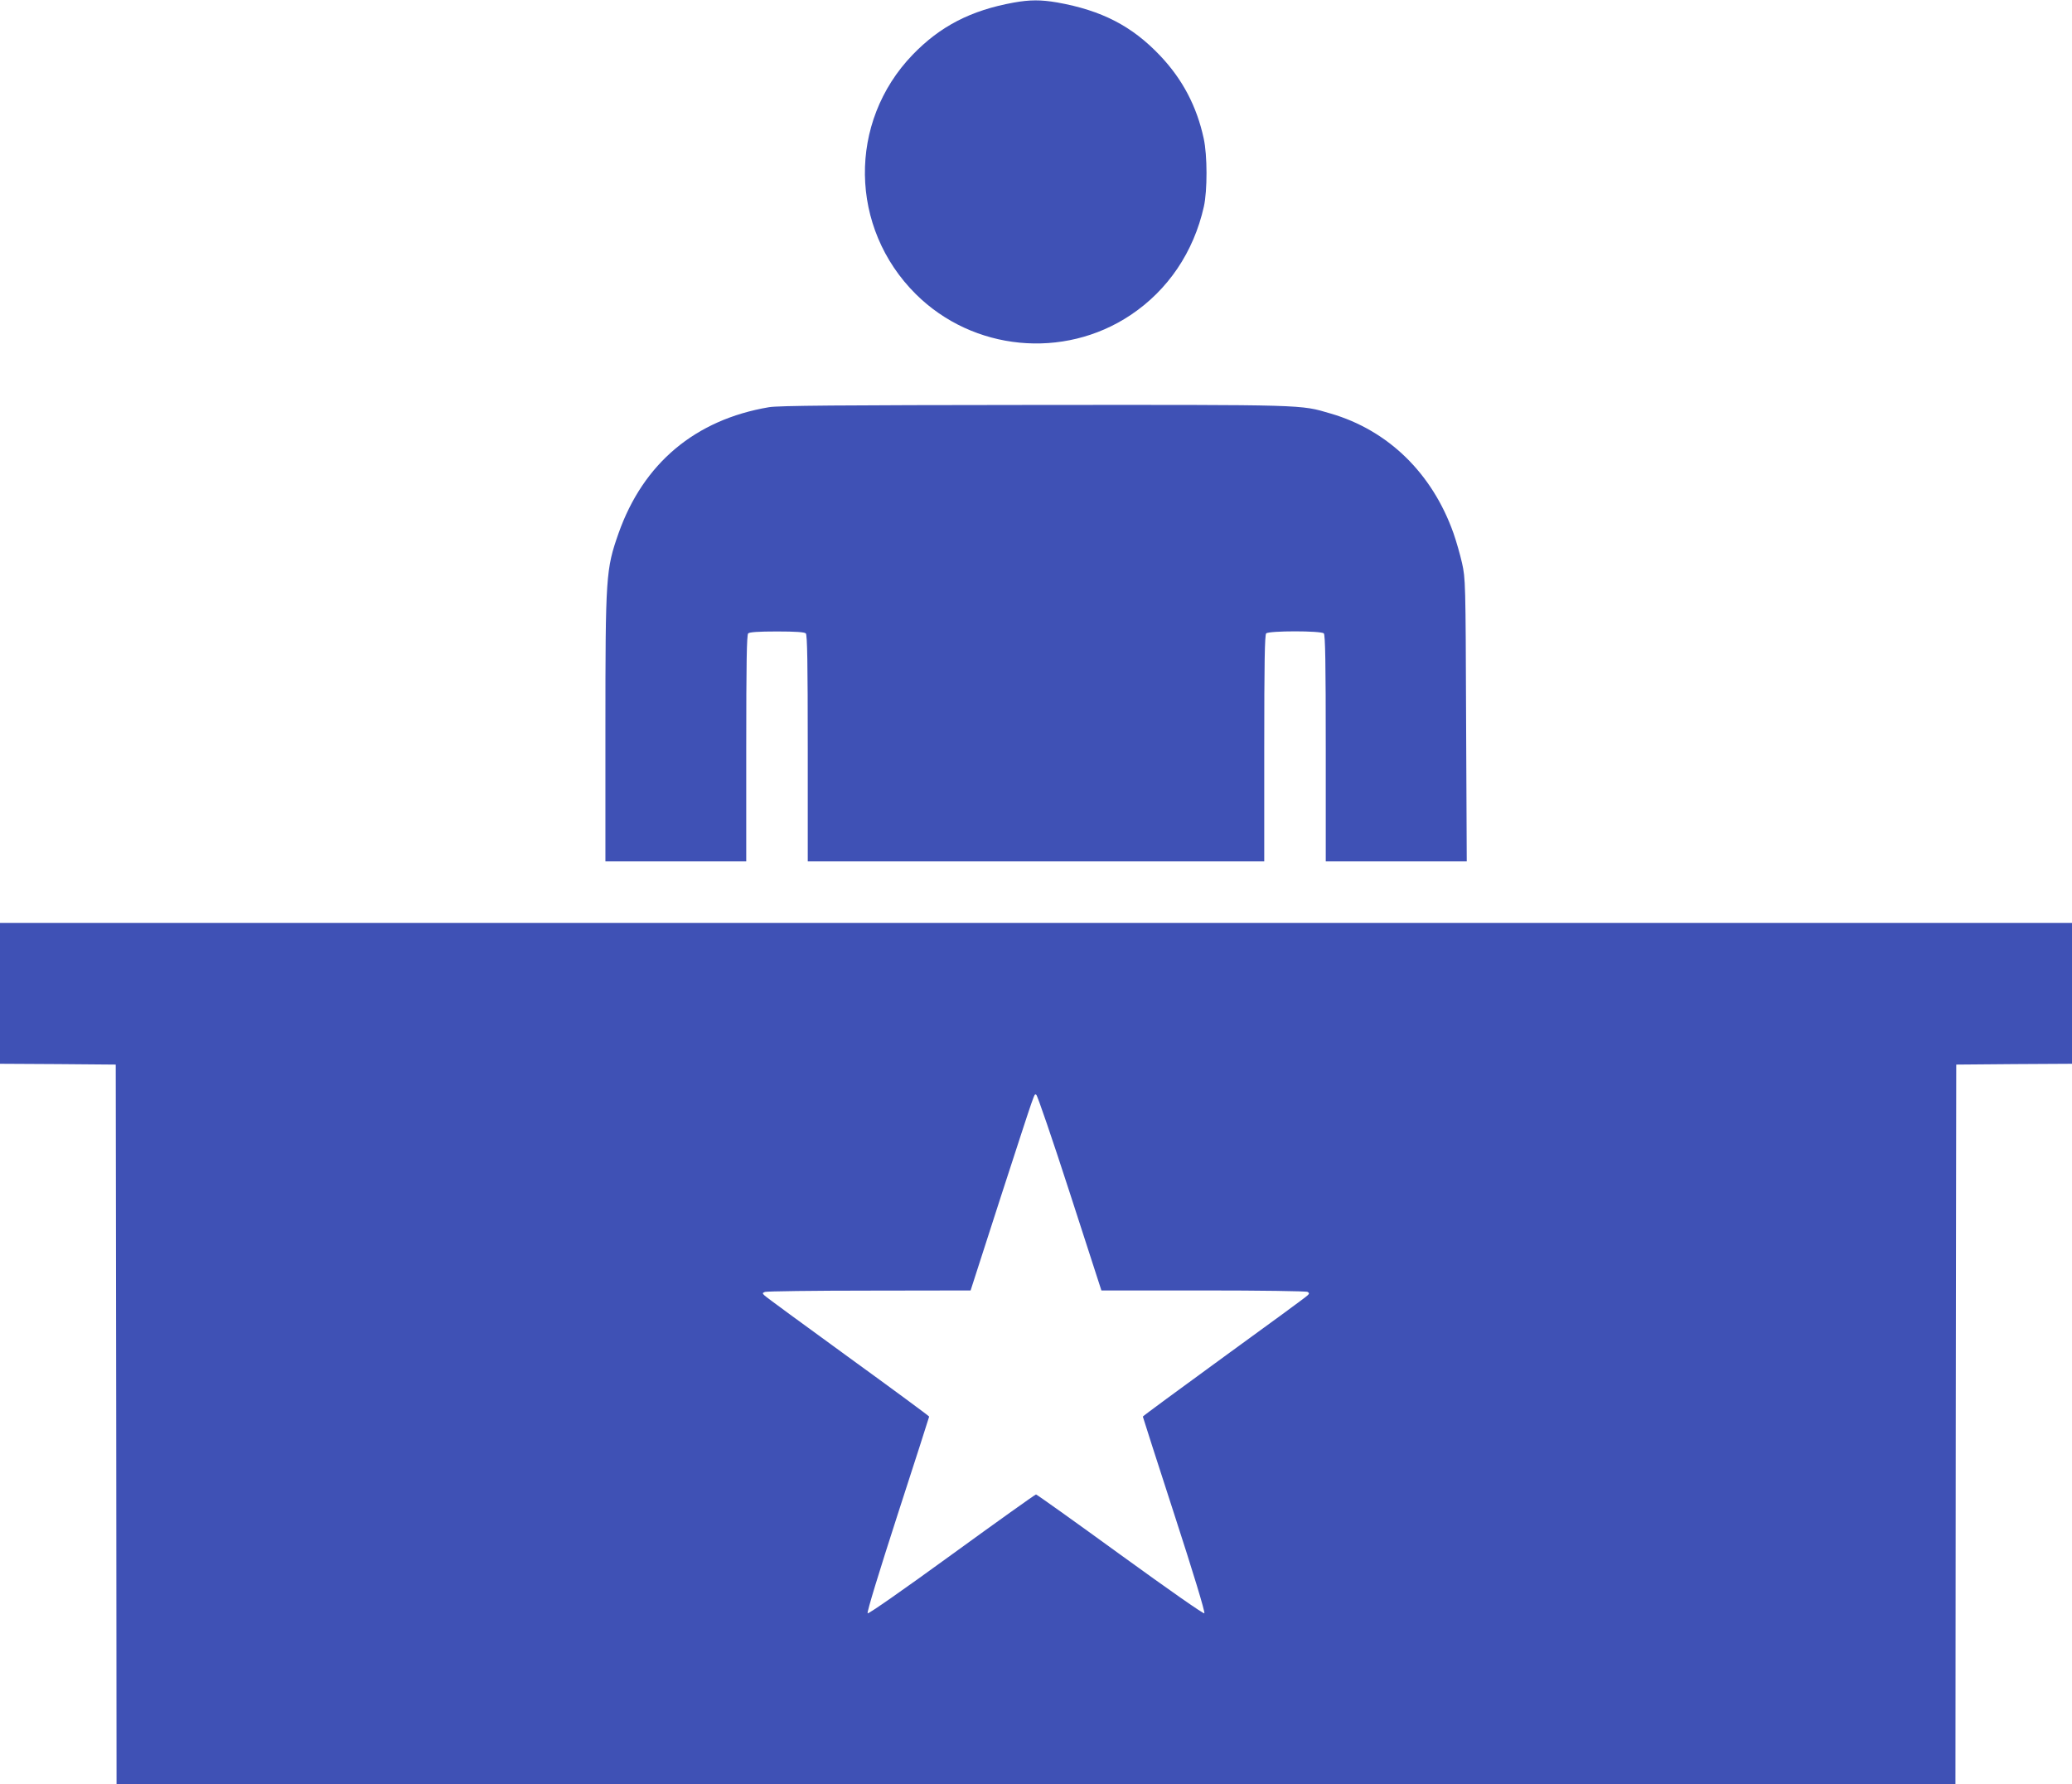<?xml version="1.0" standalone="no"?>
<!DOCTYPE svg PUBLIC "-//W3C//DTD SVG 20010904//EN"
 "http://www.w3.org/TR/2001/REC-SVG-20010904/DTD/svg10.dtd">
<svg version="1.0" xmlns="http://www.w3.org/2000/svg"
 width="1280pt" height="1102pt" viewBox="0 0 1280 1102"
 preserveAspectRatio="xMidYMid meet">
<g transform="translate(0,1102) scale(0.1,-0.1)"
fill="#3f51b5" stroke="none">
<path d="M6262 11004 c-265 -48 -454 -146 -624 -322 -401 -416 -392 -1070 20
-1479 353 -350 912 -405 1326 -129 231 154 390 389 453 670 22 99 22 316 -1
421 -43 198 -130 364 -268 510 -174 184 -362 281 -638 330 -100 17 -168 17
-268 -1z"/>
<path d="M4750 8505 c-455 -77 -776 -346 -929 -779 -78 -222 -81 -262 -81
-1208 l0 -818 435 0 435 0 0 698 c0 530 3 701 12 710 8 8 62 12 178 12 116 0
170 -4 178 -12 9 -9 12 -180 12 -710 l0 -698 1410 0 1410 0 0 698 c0 530 3
701 12 710 17 17 339 17 356 0 9 -9 12 -180 12 -710 l0 -698 436 0 435 0 -4
873 c-3 855 -4 874 -25 969 -12 53 -36 137 -53 185 -131 370 -404 636 -759
739 -191 56 -136 54 -1830 53 -1215 -1 -1582 -4 -1640 -14z"/>
<path d="M0 4885 l0 -435 358 -2 357 -3 3 -2222 2 -2223 5680 0 5680 0 2 2223
3 2222 358 3 357 2 0 435 0 435 -6400 0 -6400 0 0 -435z m6609 -1233 l195
-602 631 0 c346 0 636 -4 643 -9 11 -7 11 -11 -1 -22 -7 -8 -239 -178 -515
-378 -276 -201 -502 -367 -502 -370 0 -3 88 -276 195 -606 116 -357 191 -603
185 -609 -5 -5 -215 142 -520 363 -281 204 -515 371 -520 371 -5 0 -239 -167
-520 -371 -304 -221 -515 -368 -520 -363 -6 6 70 253 185 609 107 330 195 603
195 606 0 3 -225 169 -501 369 -275 200 -508 370 -516 379 -14 13 -14 16 3 22
11 4 300 8 644 8 l626 1 188 583 c223 685 203 630 218 625 6 -2 100 -275 207
-606z"/>
</g>
</svg>
